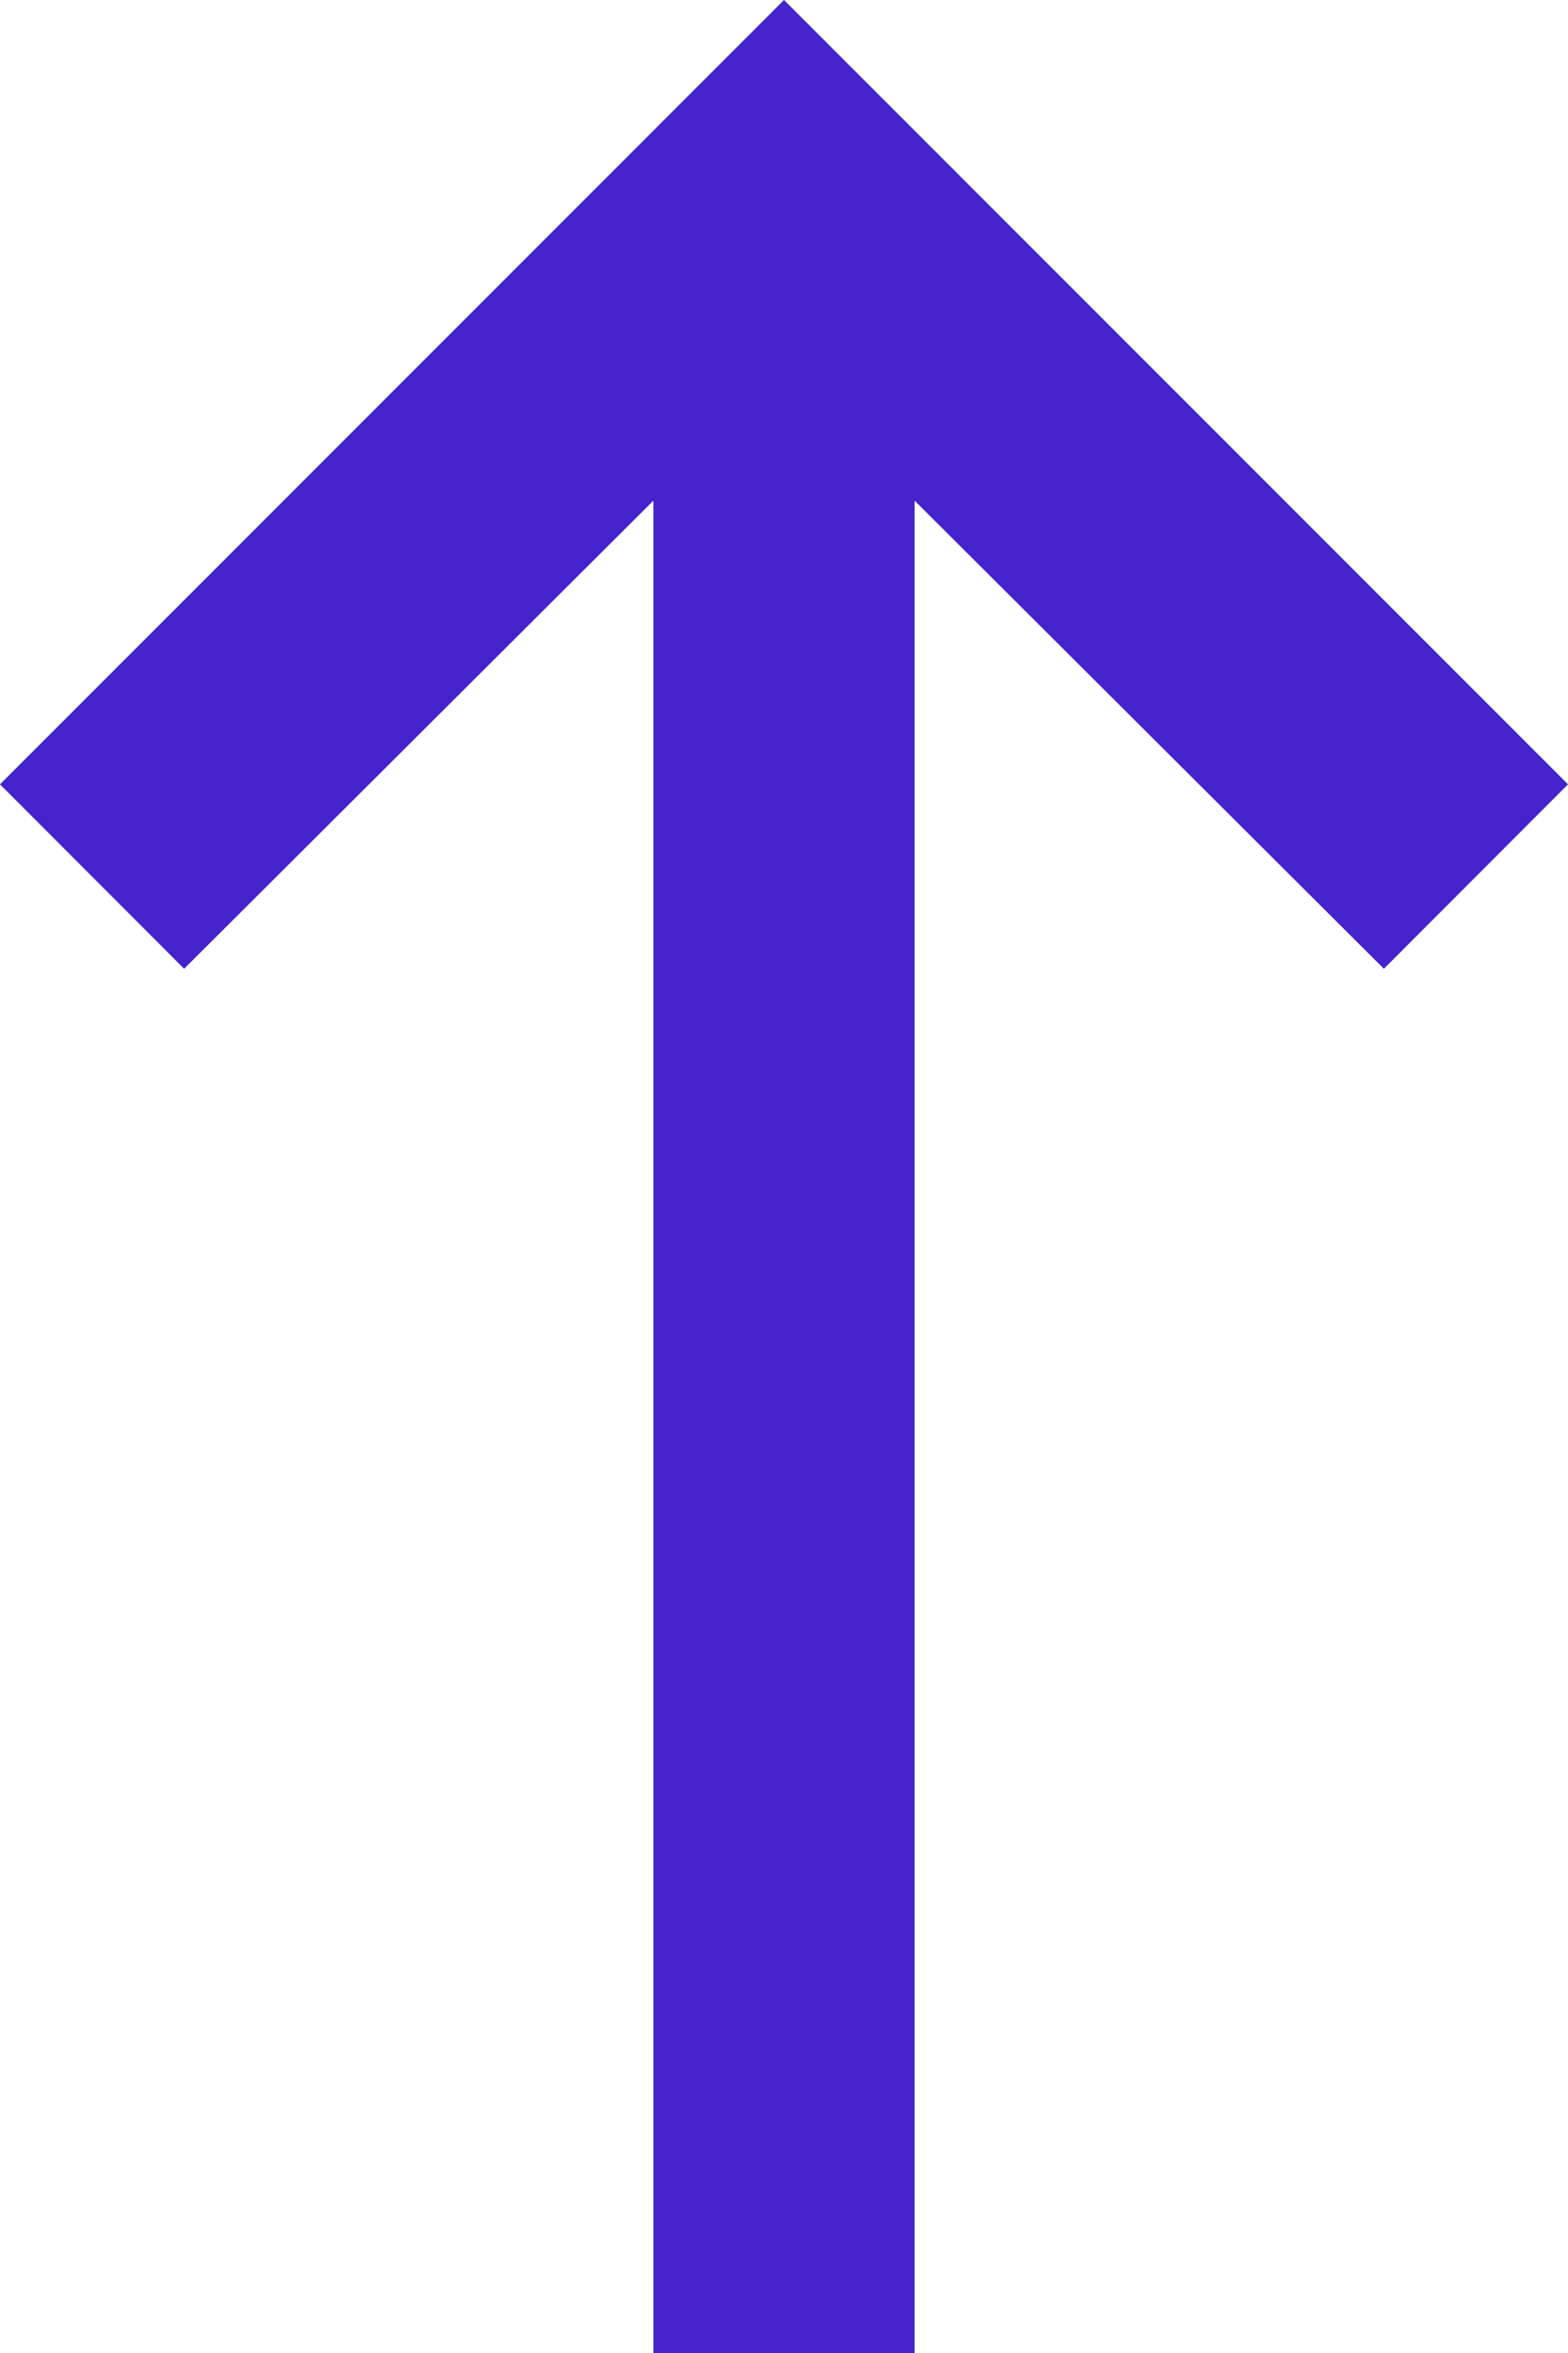 <svg xmlns="http://www.w3.org/2000/svg" width="7" height="10.5" viewBox="0 0 7 10.5">
  <path id="up-arrow" d="M13.5,8.917H5.234L7.323,6.822,6.5,6,3,9.5,6.5,13l.823-.822L5.234,10.083H13.5Z" transform="translate(13 -3) rotate(90)" fill="#4423cc"/>
</svg>
